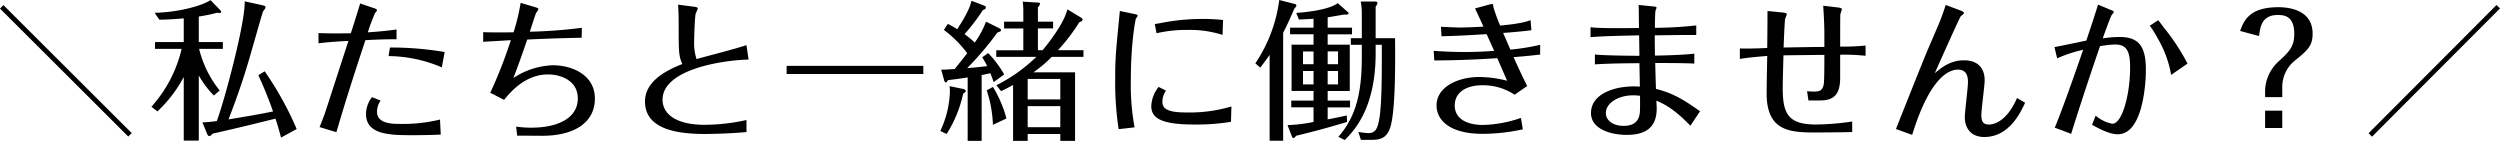 <svg xmlns="http://www.w3.org/2000/svg" width="631.75" height="35.605" viewBox="0 0 631.75 35.605"><path d="M-315.894-30.172-283.48,2.166l.874-.874L-315.02-31.046Zm50.236,16.91a24.332,24.332,0,0,0,3.8,5.054l1.482-1.254a27.113,27.113,0,0,1-5.206-10.526h6V-21.7h-6.08v-6.46a41.221,41.221,0,0,0,4.6-.95c.76.076,1.064.114,1.064-.266,0-.152-.076-.228-.19-.342l-2.508-2.584c-2.47,1.6-8.7,3.116-14.136,3.192l1.216,1.748c.988,0,3.382-.076,6.156-.342v6h-7.258v1.71h6.726a33.226,33.226,0,0,1-7.638,14.63l1.52,1.178a33.508,33.508,0,0,0,6.65-8.7V3.192h3.8ZM-254.068-32c.228,4.978-4.788,24.054-7.03,30.248a36.053,36.053,0,0,1-3.648.342l1.254,3.04c.076.152.228.418.494.418s.38-.114.836-.608c7.258-1.672,8.056-1.862,15.884-3.8.646,1.976.874,2.812,1.406,4.788L-240.92.266a81.854,81.854,0,0,0-8.094-14.592l-1.6.988c1.444,3.154,2.2,4.978,3.724,9.158-2.926.646-8.93,1.634-11.248,2.014,1.634-4.332,2.926-7.714,4.712-13.566.608-1.938,3.306-11.552,3.99-13.718.57-.722.646-.874.646-1.026,0-.3-.3-.418-.57-.494ZM-217.7-18.164a34.88,34.88,0,0,1,13.452,2.85l.722-3.876a80.8,80.8,0,0,0-13.832-1.14Zm-4.18,10.374a6.932,6.932,0,0,0-1.52,4.256c0,5.358,6.308,5.358,11.97,5.358.418,0,3.838,0,6.916-.152l-.19-3.8a39.379,39.379,0,0,1-10.146,1.1c-1.748,0-5.776,0-5.776-3.04a5.034,5.034,0,0,1,.912-2.85Zm6.194-17.1c-2.128.3-3.952.494-7.258.722a47.94,47.94,0,0,1,1.824-4.864c.114-.114.494-.57.494-.722,0-.19-.19-.342-.8-.532l-3.458-1.178c-.3,1.026-1.558,5.092-2.356,7.524-1.52.038-2.47.038-4.332.038-1.9,0-2.812-.038-3.838-.076v2.584c2.964-.38,6.08-.532,7.562-.608-5.32,16.378-5.89,18.2-6.08,18.658-.608,1.672-.874,2.318-1.216,3.116l4.256,1.292c1.368-4.674,3.5-11.742,7.334-23.256,3.724-.19,5.434-.228,7.866-.228Zm30.476,26.828c1.026,0,5.89.038,6.384.038,7.6,0,13.262-3.04,13.262-9.424,0-5.89-5.662-8.4-10.64-8.4a19.155,19.155,0,0,0-9.956,3.23c1.216-3.192,1.672-4.446,3.5-9.728,5.776-.266,9.462-.38,13.756-.456l.038-2.508a128.007,128.007,0,0,1-13.148.988c.266-.76,1.482-4.6,1.6-4.75a3.508,3.508,0,0,0,.57-.95c0-.152-.038-.266-.76-.494l-3.724-1.1a52.722,52.722,0,0,1-1.786,7.448c-1.368,0-4.332.076-7.676-.038v2.432c2.318-.152,2.774-.152,6.992-.418a116.487,116.487,0,0,1-5.206,13.3l3.5,1.786c1.444-1.786,5.244-6.422,11.1-6.422,3.192,0,7.524,1.52,7.524,6.08,0,4.864-4.9,7.372-11.742,7.372a25.707,25.707,0,0,1-3.838-.266Zm57.95-22.876c-1.938.722-10.83,3-12.616,3.534a13.014,13.014,0,0,1-.608-4.522c0-.836.152-6,.38-6.954a11.66,11.66,0,0,0,.532-1.292c0-.228-.076-.342-.874-.456l-4.1-.532c.038.76.152,2.166.152,4.864,0,7.182,0,7.98.912,10.146-5.928,2.28-9.424,5.32-9.424,9.462,0,7.41,9.12,8.208,15.276,8.208.722,0,6.27-.076,10.374-.494v-3.04A49.219,49.219,0,0,1-137.826-.8c-7.524,0-10.64-2.926-10.64-6.346,0-7.372,14.06-9.918,21.736-10.146Zm10.146,5.244v2.052h34.542v-2.052ZM-54-17.974a41.216,41.216,0,0,1-10.108,7.182l1.178,1.482c1.14-.532,1.976-.95,3.04-1.558V3.268H-56.2V1.52h8.246V3.268h3.724V-14.06H-54.758a30.73,30.73,0,0,0,4.636-3.914H-42.1v-1.672h-6.46a46.344,46.344,0,0,0,5.4-7.068c.494-.19.836-.38.836-.608a.644.644,0,0,0-.342-.532l-3.5-2.128c-.95,4.028-5.89,9.88-6.27,10.336h-1.178v-5.51h3.838v-1.71h-3.838v-3.61a1.661,1.661,0,0,0,.532-.912c0-.266-.342-.3-.532-.3l-3.838-.228a17.635,17.635,0,0,1,.152,2.546v2.508h-4.864v1.71H-57.3v5.51h-6.84v1.672ZM-56.2-.19V-5.51h8.246V-.19Zm0-7.03v-5.168h8.246V-7.22ZM-66.728-26.866a22.592,22.592,0,0,1-2.85,5.282,22.521,22.521,0,0,0-2.584-2.128,48.234,48.234,0,0,0,4.636-6.08c.57-.228.76-.342.76-.646s-.342-.456-.456-.494l-3.192-1.216c-.342,1.938-2.09,4.94-3.61,7.182A24.811,24.811,0,0,0-76.38-26.3l-.988,1.52a28.842,28.842,0,0,1,5.89,5.89c-.912,1.178-2.09,2.66-3.154,3.99-2.166.152-2.432.152-3.42.152l.722,2.622c.076.3.19.608.456.608.19,0,.342-.228.532-.57,1.9-.228,3.344-.418,4.978-.684V3.268h3.534V-13.376c.418-.076.76-.152,2.2-.456.266.684.494,1.216.836,2.242l2.66-1.938a26.158,26.158,0,0,0-4.066-5.4l-1.482,1.064a23.961,23.961,0,0,1,1.254,2.242c-2.546.3-4.522.456-5.054.494A78.2,78.2,0,0,0-63.84-24.13c.57-.152.912-.342.912-.57s-.228-.38-.418-.494Zm-9.2,16.3c.038.456.076.95.076,1.33A24.915,24.915,0,0,1-78.28.76l1.6.76A31.033,31.033,0,0,0-72.5-8.7c.3-.152.646-.38.646-.608,0-.342-.38-.494-.722-.57ZM-66.538-9.5A31.554,31.554,0,0,1-64.98-.8l3.42-1.6a30.1,30.1,0,0,0-3.42-7.98Zm59.7-17.784a44.414,44.414,0,0,0-4.9-.266,53.462,53.462,0,0,0-10.184.912c-.95.19-1.292.228-2.166.38l.456,2.318a33.084,33.084,0,0,1,7.752-.836,27.474,27.474,0,0,1,8.93,1.254Zm-26.068-2.28c-1.064,10.792-1.178,12.008-1.178,17.176A77.927,77.927,0,0,0-33.212.3l4.028-.456a58.814,58.814,0,0,1-.95-11.932c0-8.664,1.026-14.82,1.292-15.542.076-.152.418-.57.418-.722,0-.19,0-.266-.836-.456Zm9.8,19.19A8.194,8.194,0,0,0-24.966-5.51c0,3.116,2.736,4.636,10.792,4.636a53.223,53.223,0,0,0,9.348-.684l.114-3.876A37.043,37.043,0,0,1-15.96-3.914c-3.8,0-6.194-.494-6.194-2.622a4.857,4.857,0,0,1,.912-2.888ZM22.154-31.54c-2.2,1.634-7.41,2.242-10.488,2.47L12.35-27.4c.228,0,2.584-.114,3.686-.19v2.242H10.108v1.672h5.928v2.622H10.488v11.7h5.548v2.432H10.412v1.71h5.624V-1.52a39.734,39.734,0,0,1-6.574.8L10.6,2.2c.038.114.152.342.342.342.3,0,.57-.418.684-.57C16.8.722,20.178-.228,24.51-1.52l-.076-1.634c-2.28.494-3.04.646-4.826.988v-3.04H25.27v-1.71H19.608V-9.348h5.586v-11.7H19.608v-2.622h6.156v-1.672H19.608v-2.622c1.1-.152,3.116-.532,4.066-.684.874,0,1.216,0,1.216-.342,0-.152-.114-.228-.19-.3ZM19.608-16.112v-3.23H22.23v3.23ZM22.23-14.4v3.382H19.608V-14.4Zm-6.194,0v3.382h-2.66V-14.4Zm-2.66-1.71v-3.23h2.66v3.23ZM8.36-24.054c1.33-2.546,2.394-5.13,2.812-6.08.266-.3.532-.608.532-.8a.417.417,0,0,0-.342-.38l-3.99-1.026a37.031,37.031,0,0,1-6.042,16l1.254,1.1c.988-1.33,1.178-1.558,2.356-3.23V3.23H8.36Zm23.37,1.368v-7.942c.342-.532.456-.76.456-.912,0-.342-.3-.418-.494-.418H27.968a19.807,19.807,0,0,1,.266,2.584v6.688H25.46v1.672h2.774v3c0,8.17-1.1,14.82-5.928,20.254l1.634.8c2.166-2.166,7.79-7.828,7.79-21.85v-2.2h1.558c0,4.066.076,13.49-.494,17.784C32.3.494,31.578,1.292,29.83,1.292a15.488,15.488,0,0,1-2.47-.3L28.006,3h2.736c2.508,0,4.028-.646,4.826-3.648,1.14-4.294,1.14-15.276,1.064-22.04Zm16.644-.494c4.18-.076,8.284-.342,11.4-.532,1.064,2.356,1.482,3.268,1.9,4.218-1.292.114-4.408.3-7.372.3-1.33,0-4.408-.038-7.9-.3l.152,2.432c4.446-.038,8.664-.114,15.922-.57,1.786,4.1,1.976,4.56,2.47,5.7a29.179,29.179,0,0,0-6.954-.95c-5.852,0-10.868,2.736-10.868,7.144,0,3.914,3.5,7.22,11.666,7.22A48.218,48.218,0,0,0,68.932.342l-.494-2.888a31.144,31.144,0,0,1-9.5,1.786c-3.99,0-7.22-1.444-7.22-4.94,0-3.268,2.85-5.092,6.992-5.092A14.276,14.276,0,0,1,66.842-8.4l3.192-2.2c-.95-1.862-1.444-2.888-3.458-7.3,3.8-.3,4.9-.456,6.726-.646v-2.47A55.575,55.575,0,0,1,65.778-19.8c-.38-.874-.8-1.824-1.824-4.218,1.71-.114,4.864-.38,7.144-.684l-.228-2.546c-1.976.836-6.08,1.216-7.676,1.368a41.774,41.774,0,0,1-1.71-4.674c-.038-.684-.076-.76-.3-.76a4.283,4.283,0,0,0-.684.114l-3.648.988c.608,1.33.95,2.014,2.128,4.6-3.154.19-5.4.228-6,.228-.874,0-2.47-.076-4.75-.19ZM98.5-10.45c-5.548-.418-12.35,1.482-12.35,6.688,0,3.914,4.75,5.51,9.044,5.51,5.4,0,7.562-2.432,7.562-6.688,0-.456-.076-1.558-.076-1.976,2.28,1.026,4.522,2.166,8.588,6.346L113.7-4.218c-4.712-3.382-7.3-4.674-11.134-5.662-.076-2.2-.152-5.282-.19-6.536,1.748,0,7.6,0,9.88.152v-2.508c-2.242.228-4.522.38-9.956.494,0-1.406-.038-3-.038-5.13,2.85-.038,7.828-.114,10.488-.076v-2.432a97.393,97.393,0,0,1-10.45.608c0-.76.038-3.914.152-4.332a5.54,5.54,0,0,0,.266-.722c0-.228-.266-.3-.722-.342l-3.8-.38c.038.988.038,2.432.076,5.814-2.47.038-9.88.152-12.236-.19v2.508c3.078-.266,7.41-.342,12.274-.456.038,2.2.038,2.47.076,5.168-2.052,0-9.538-.076-11.248-.342v2.508c4.218-.266,8.284-.266,11.248-.3Zm.038,2.318c.038,4.066,0,4.37-.228,5.206C97.812-1.292,96.52-.532,94.354-.532c-2.66,0-4.446-1.406-4.446-3.23,0-2.66,3.344-4.484,6.8-4.484A11.923,11.923,0,0,1,98.534-8.132Zm25.232-9.31c2.318-.418,6.118-.684,6.916-.76-.038,1.482-.152,8.094-.152,9.424,0,9.348,5.51,9.918,12.084,9.918,1.292,0,6.992-.038,9.538-.114v-2.66a65.76,65.76,0,0,1-9.12.76c-7.22,0-8.436-2.85-8.436-9.348,0-1.71.114-5.4.19-8.132,2.508-.038,6.46-.076,10.336-.114,0,1.368,0,6.536-.152,7.372-.228,1.406-.836,1.9-2.394,1.9a14.692,14.692,0,0,1-1.824-.114l.342,2.356h2.964c3.914,0,5.054-2.014,5.054-5.814v-5.738a50.376,50.376,0,0,1,6.422.266v-2.584a60.912,60.912,0,0,1-6.422.266c0-.874,0-7.828.038-8.132.038-.19.38-1.14.38-1.292s-.038-.342-.874-.456l-3.838-.456c.152,1.862.3,5.4.3,6.65v3.762c-3.534.038-4.18.038-10.3.152.038-1.026.266-6.84.38-7.22.038-.19.418-.988.418-1.14,0-.19,0-.38-1.064-.494l-3.8-.38c0,1.482-.038,8.018-.076,9.348-3.762.19-6.346.152-6.916.114Zm52.022-13.642c-1.14,3.458-1.254,3.686-4.256,10.64-1.406,3.23-8.246,20.52-8.322,20.71l4.1,1.482c3.762-12.236,8.094-16.492,11.59-16.492,2.242,0,2.508,1.862,2.508,3.154,0,1.406-.8,7.6-.8,8.854,0,2.432,1.254,5.016,4.94,5.016,6.27,0,9.158-6.194,10.3-8.664L193.8-7.562c-2.888,6.688-6.65,6.688-7.068,6.688-1.33,0-1.938-.57-1.938-2.394,0-1.368.836-7.486.836-8.74,0-3.344-1.938-5.092-5.244-5.092-3.5,0-5.776,1.938-7.372,3.268.836-1.9,6.308-14.136,6.574-14.4a6.712,6.712,0,0,0,.684-.57.505.505,0,0,0,.114-.266c0-.266-.57-.494-.836-.608Zm51.566,5.244a21.676,21.676,0,0,1,1.862,2.964,27.636,27.636,0,0,1,3.534,9.462l4.142-2.85a53.721,53.721,0,0,0-5.966-9.082c-.494-.646-1.064-1.444-1.444-1.9Zm-23.408,8.246a34.51,34.51,0,0,1,6.574-2.166c-2.28,6.612-5.548,15.846-7.182,19.684l4.142,1.558c.874-2.85,3.99-12.578,7.3-22.154a24.642,24.642,0,0,1,3.838-.418c3.078,0,3.762,1.976,3.762,5.814,0,6.992-2.052,14.212-4.484,14.212a9,9,0,0,1-4.218-2.052L212.762-.8c1.33.722,4.218,2.394,6.5,2.394,6.042,0,7.106-11.7,7.106-16.378,0-6.232-2.128-8.208-6.65-8.208a31.763,31.763,0,0,0-4.256.342c.38-.988,1.976-5.548,2.318-5.966a3.253,3.253,0,0,0,.494-.646c0-.19-.19-.342-.684-.532l-3.306-1.368c-.836,2.7-1.748,5.434-2.964,9.082-1.292.266-6.878,1.444-8.056,1.634ZM256.5-7.79h4.332v-2.546a8.588,8.588,0,0,1,3.572-6.992c2.812-2.318,4.1-3.42,4.1-6.5,0-6.27-6.5-6.688-8.664-6.688-6.954,0-8.626,3.04-9.652,6l4.788,1.292c.266-2.2.646-5.32,4.674-5.32,1.482,0,4.218.076,4.218,4.75,0,3.344-1.33,4.56-4.142,7.144a10.384,10.384,0,0,0-3.23,7.03Zm0,7.79h4.332V-4.37H256.5Zm58.482-31.084L282.644,1.33l.874.874L315.856-30.21Z" transform="translate(315.894 32.338)"/></svg>